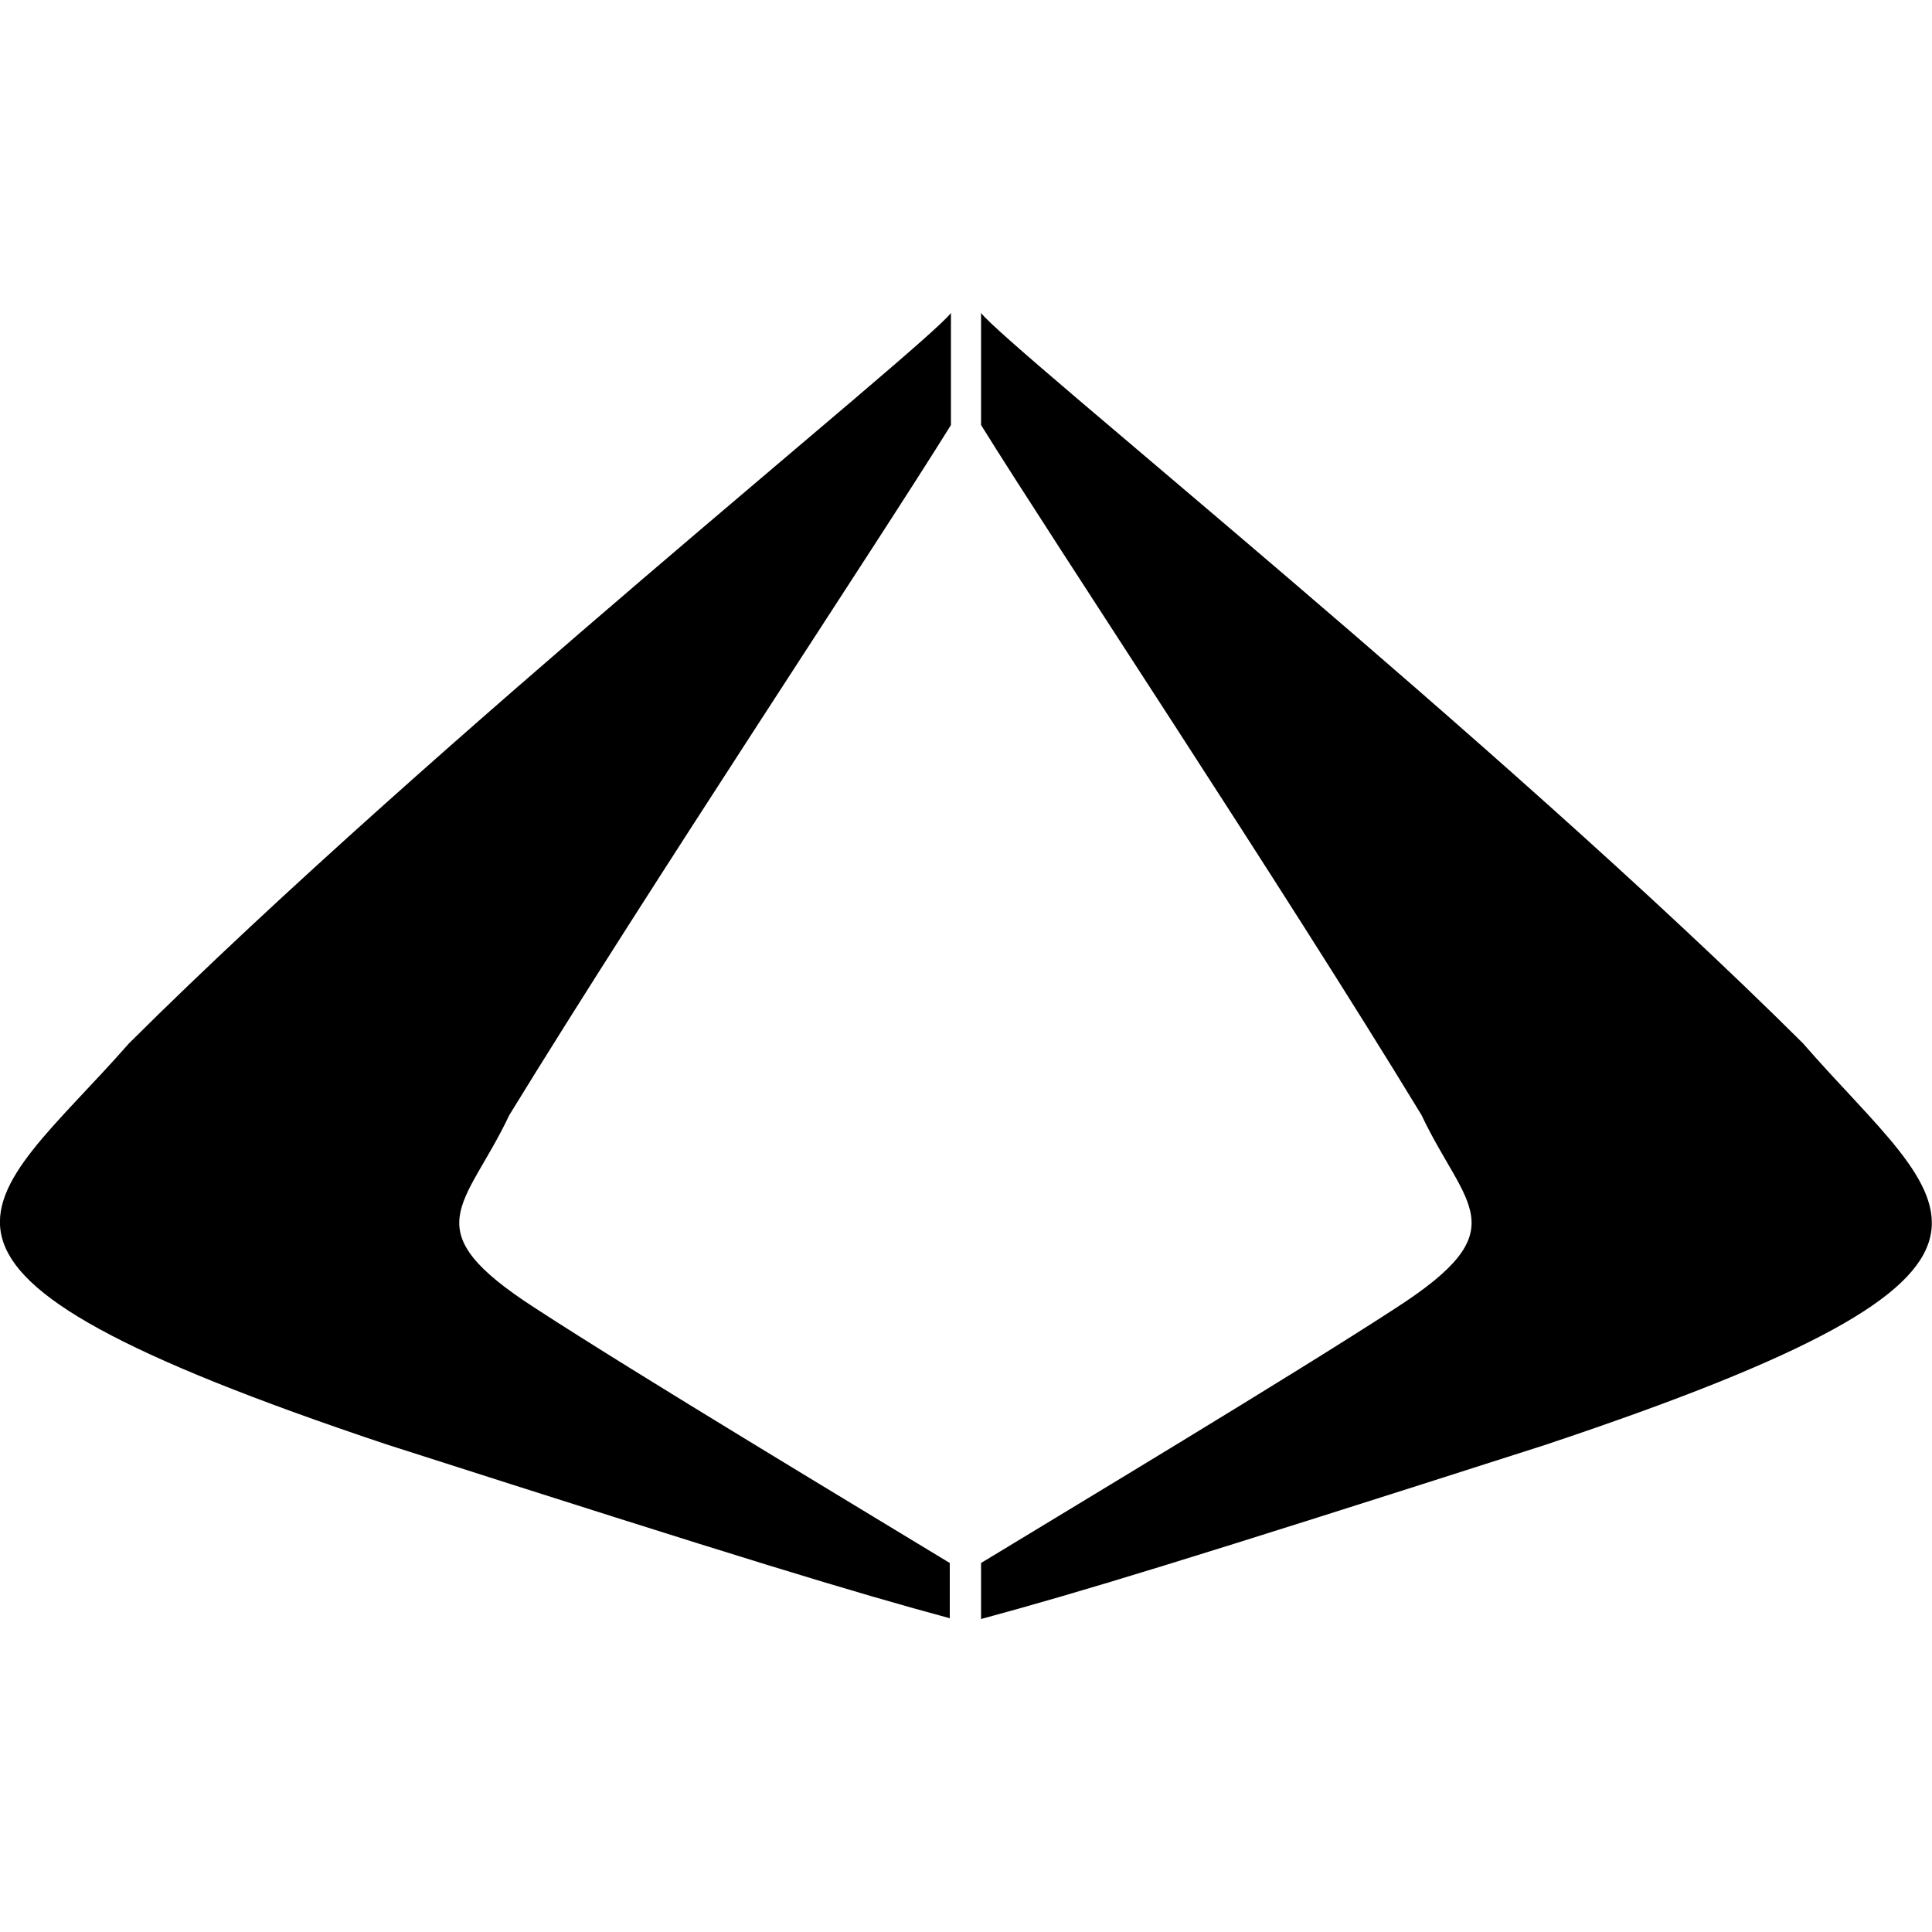 <svg xmlns="http://www.w3.org/2000/svg" viewBox="0 0 50 50">
	<path d="M24.61 8.1C23.92 9 11.16 19.22 3.34 27-.38 31.24-3.93 32.72 10 37.38c9.36 3 12 3.8 14.58 4.5v-1.43c-2.22-1.35-8.08-4.87-10.72-6.59-3.2-2.06-1.81-2.61-.68-5C16.84 22.89 22.75 14 24.61 11Zm.78 0c.69.9 13.45 11.12 21.27 18.9 3.72 4.28 7.26 5.75-6.69 10.4-9.36 3-12 3.8-14.58 4.5v-1.45c2.22-1.35 8.08-4.87 10.72-6.59 3.2-2.06 1.81-2.61.68-5C33.16 22.89 27.25 14 25.39 11Z"/>
</svg>
